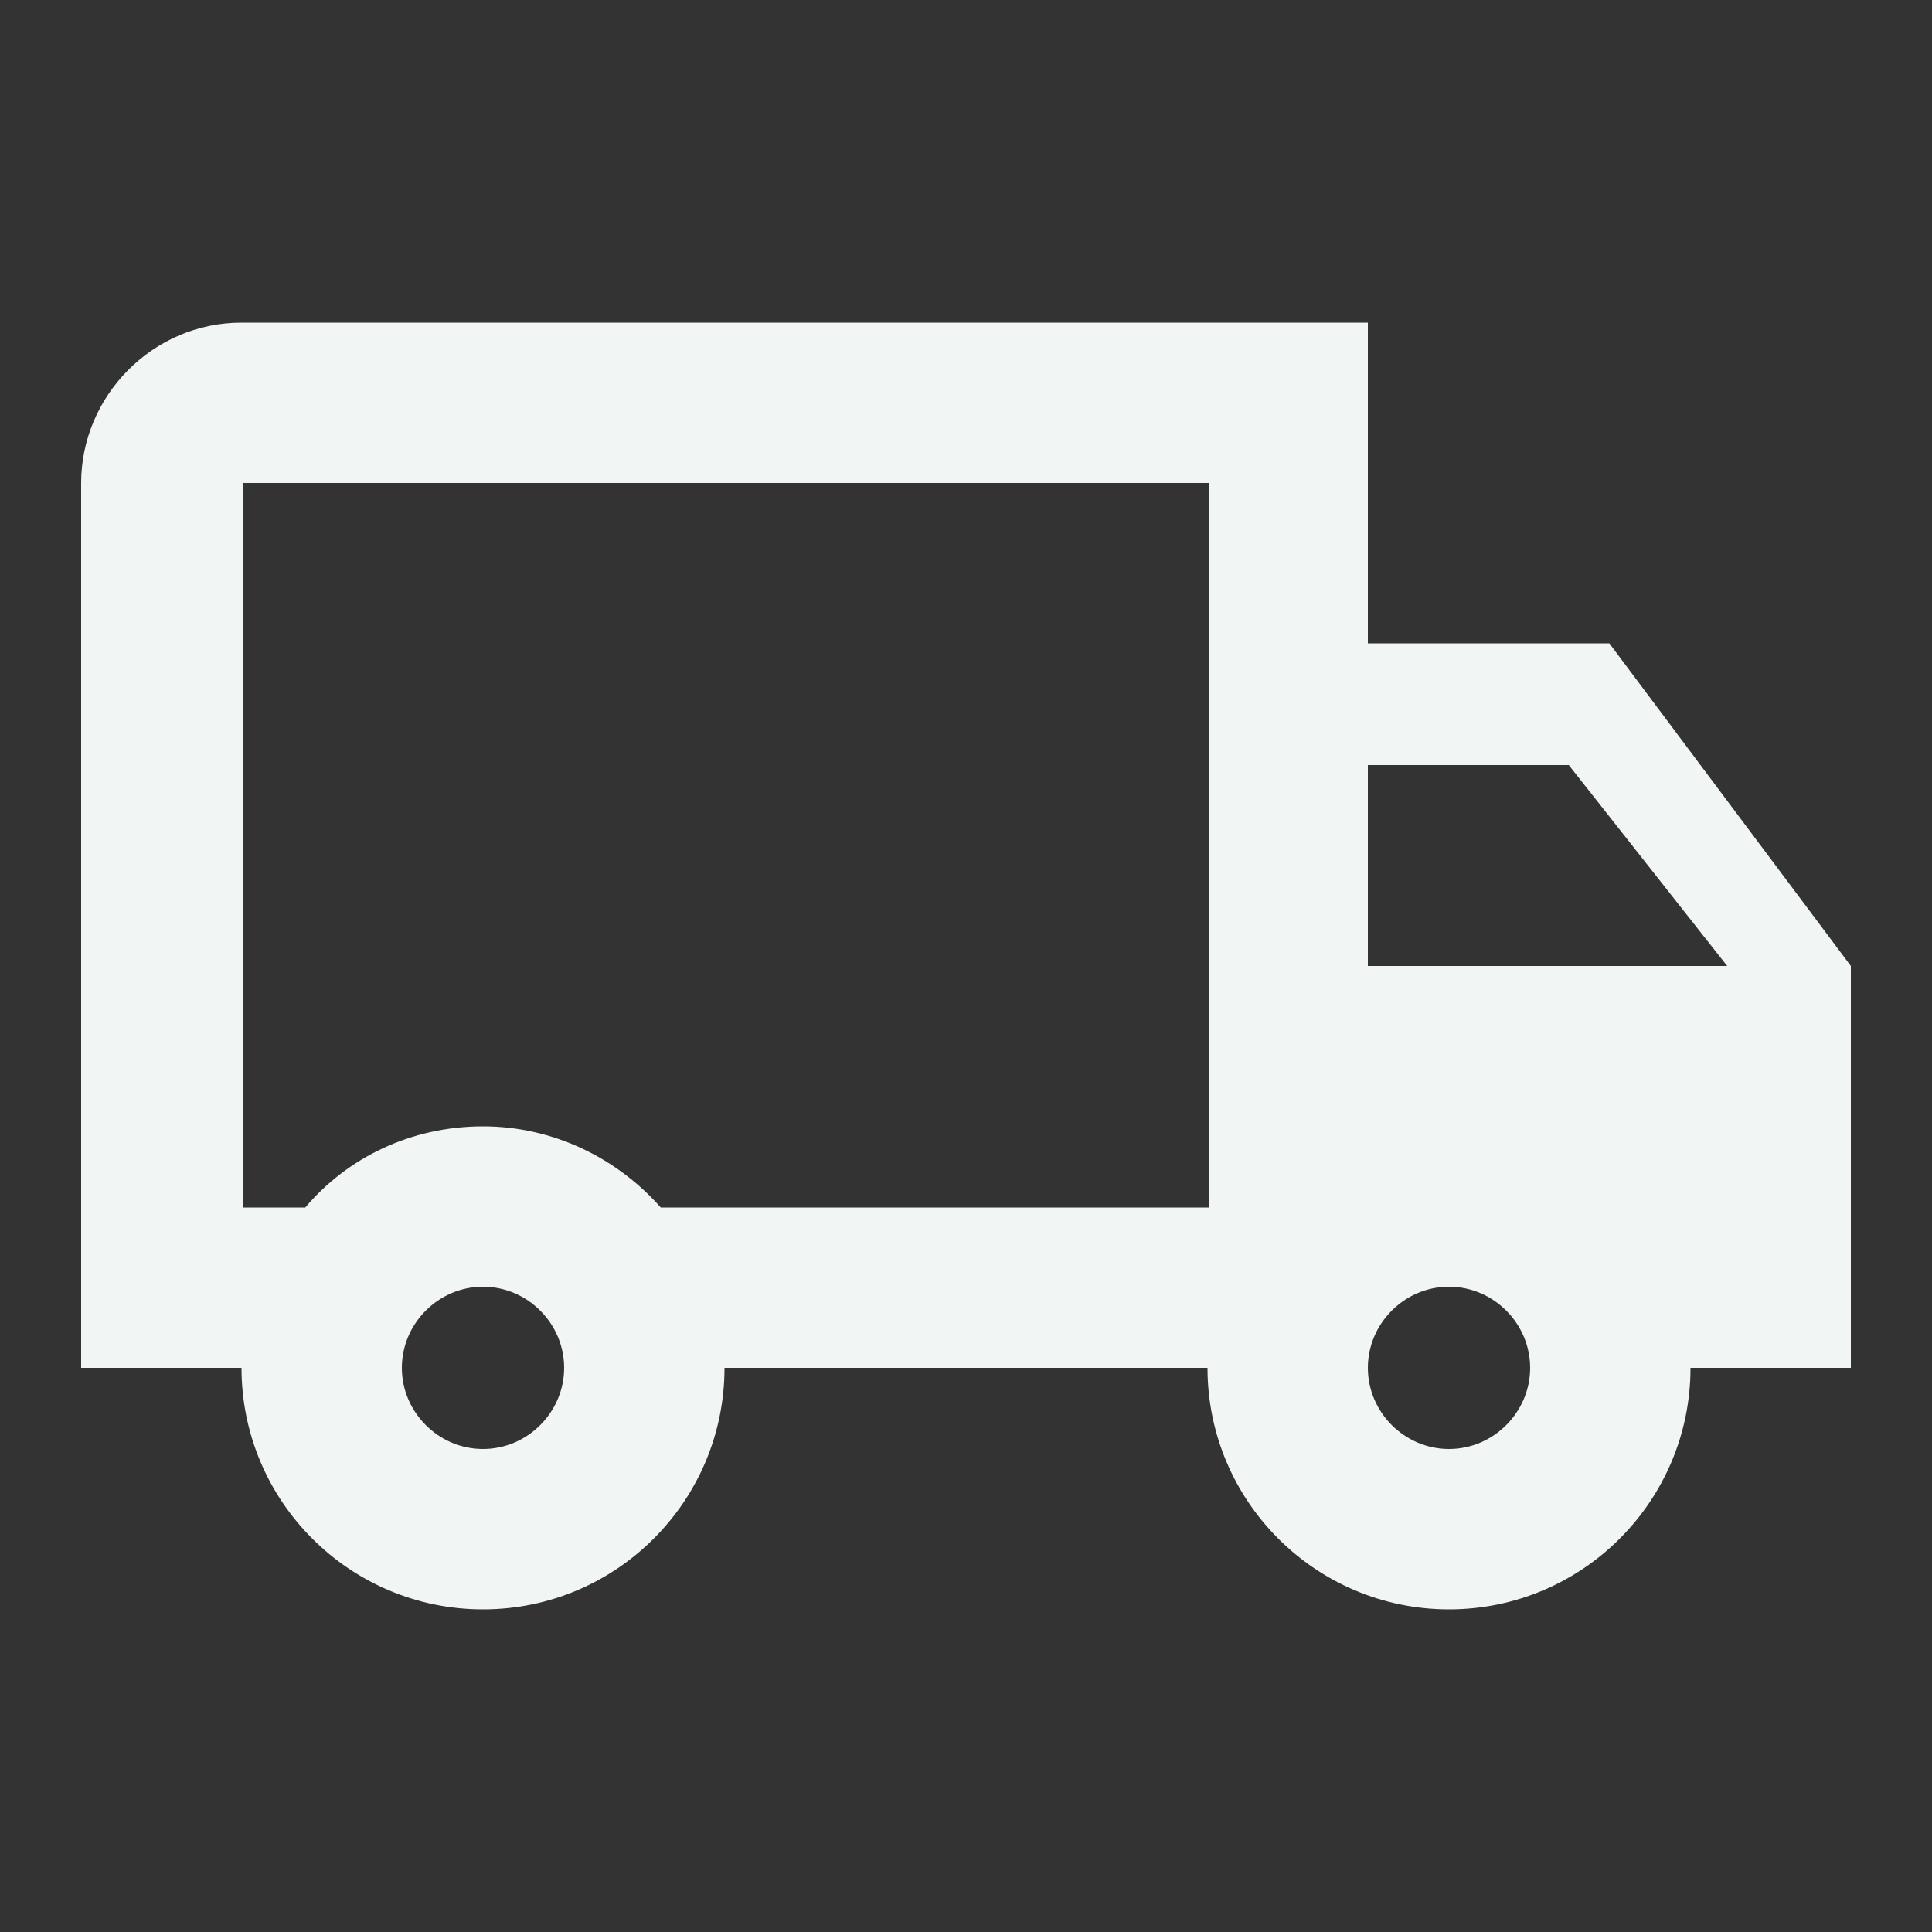 <svg xmlns="http://www.w3.org/2000/svg" viewBox="0 0 100 100"><rect x="0" y="0" width="100" height="100" fill="#333333" stroke="none"/><path d="M0 0h100v100H0V0z" fill="none"/><path d="M83.3 33.3H70.8V16.7H12.5c-4.6 0-8.3 3.8-8.3 8.3v45.8h8.3c0 6.9 5.6 12.5 12.5 12.5s12.5-5.6 12.5-12.5h25c0 6.9 5.6 12.5 12.5 12.5s12.5-5.6 12.5-12.5h8.3V50L83.3 33.3zm-2.1 6.3L89.4 50H70.8V39.6h10.4zM25 75c-2.3 0-4.2-1.9-4.2-4.2s1.9-4.2 4.2-4.2 4.2 1.9 4.2 4.2S27.3 75 25 75zm9.2-12.5C32 60 28.7 58.3 25 58.3s-7 1.6-9.2 4.2h-3.2V25h50v37.5H34.2zM75 75c-2.3 0-4.2-1.9-4.2-4.2s1.9-4.2 4.2-4.2 4.2 1.9 4.2 4.2S77.3 75 75 75z" fill="#f1f5f4"/></svg>